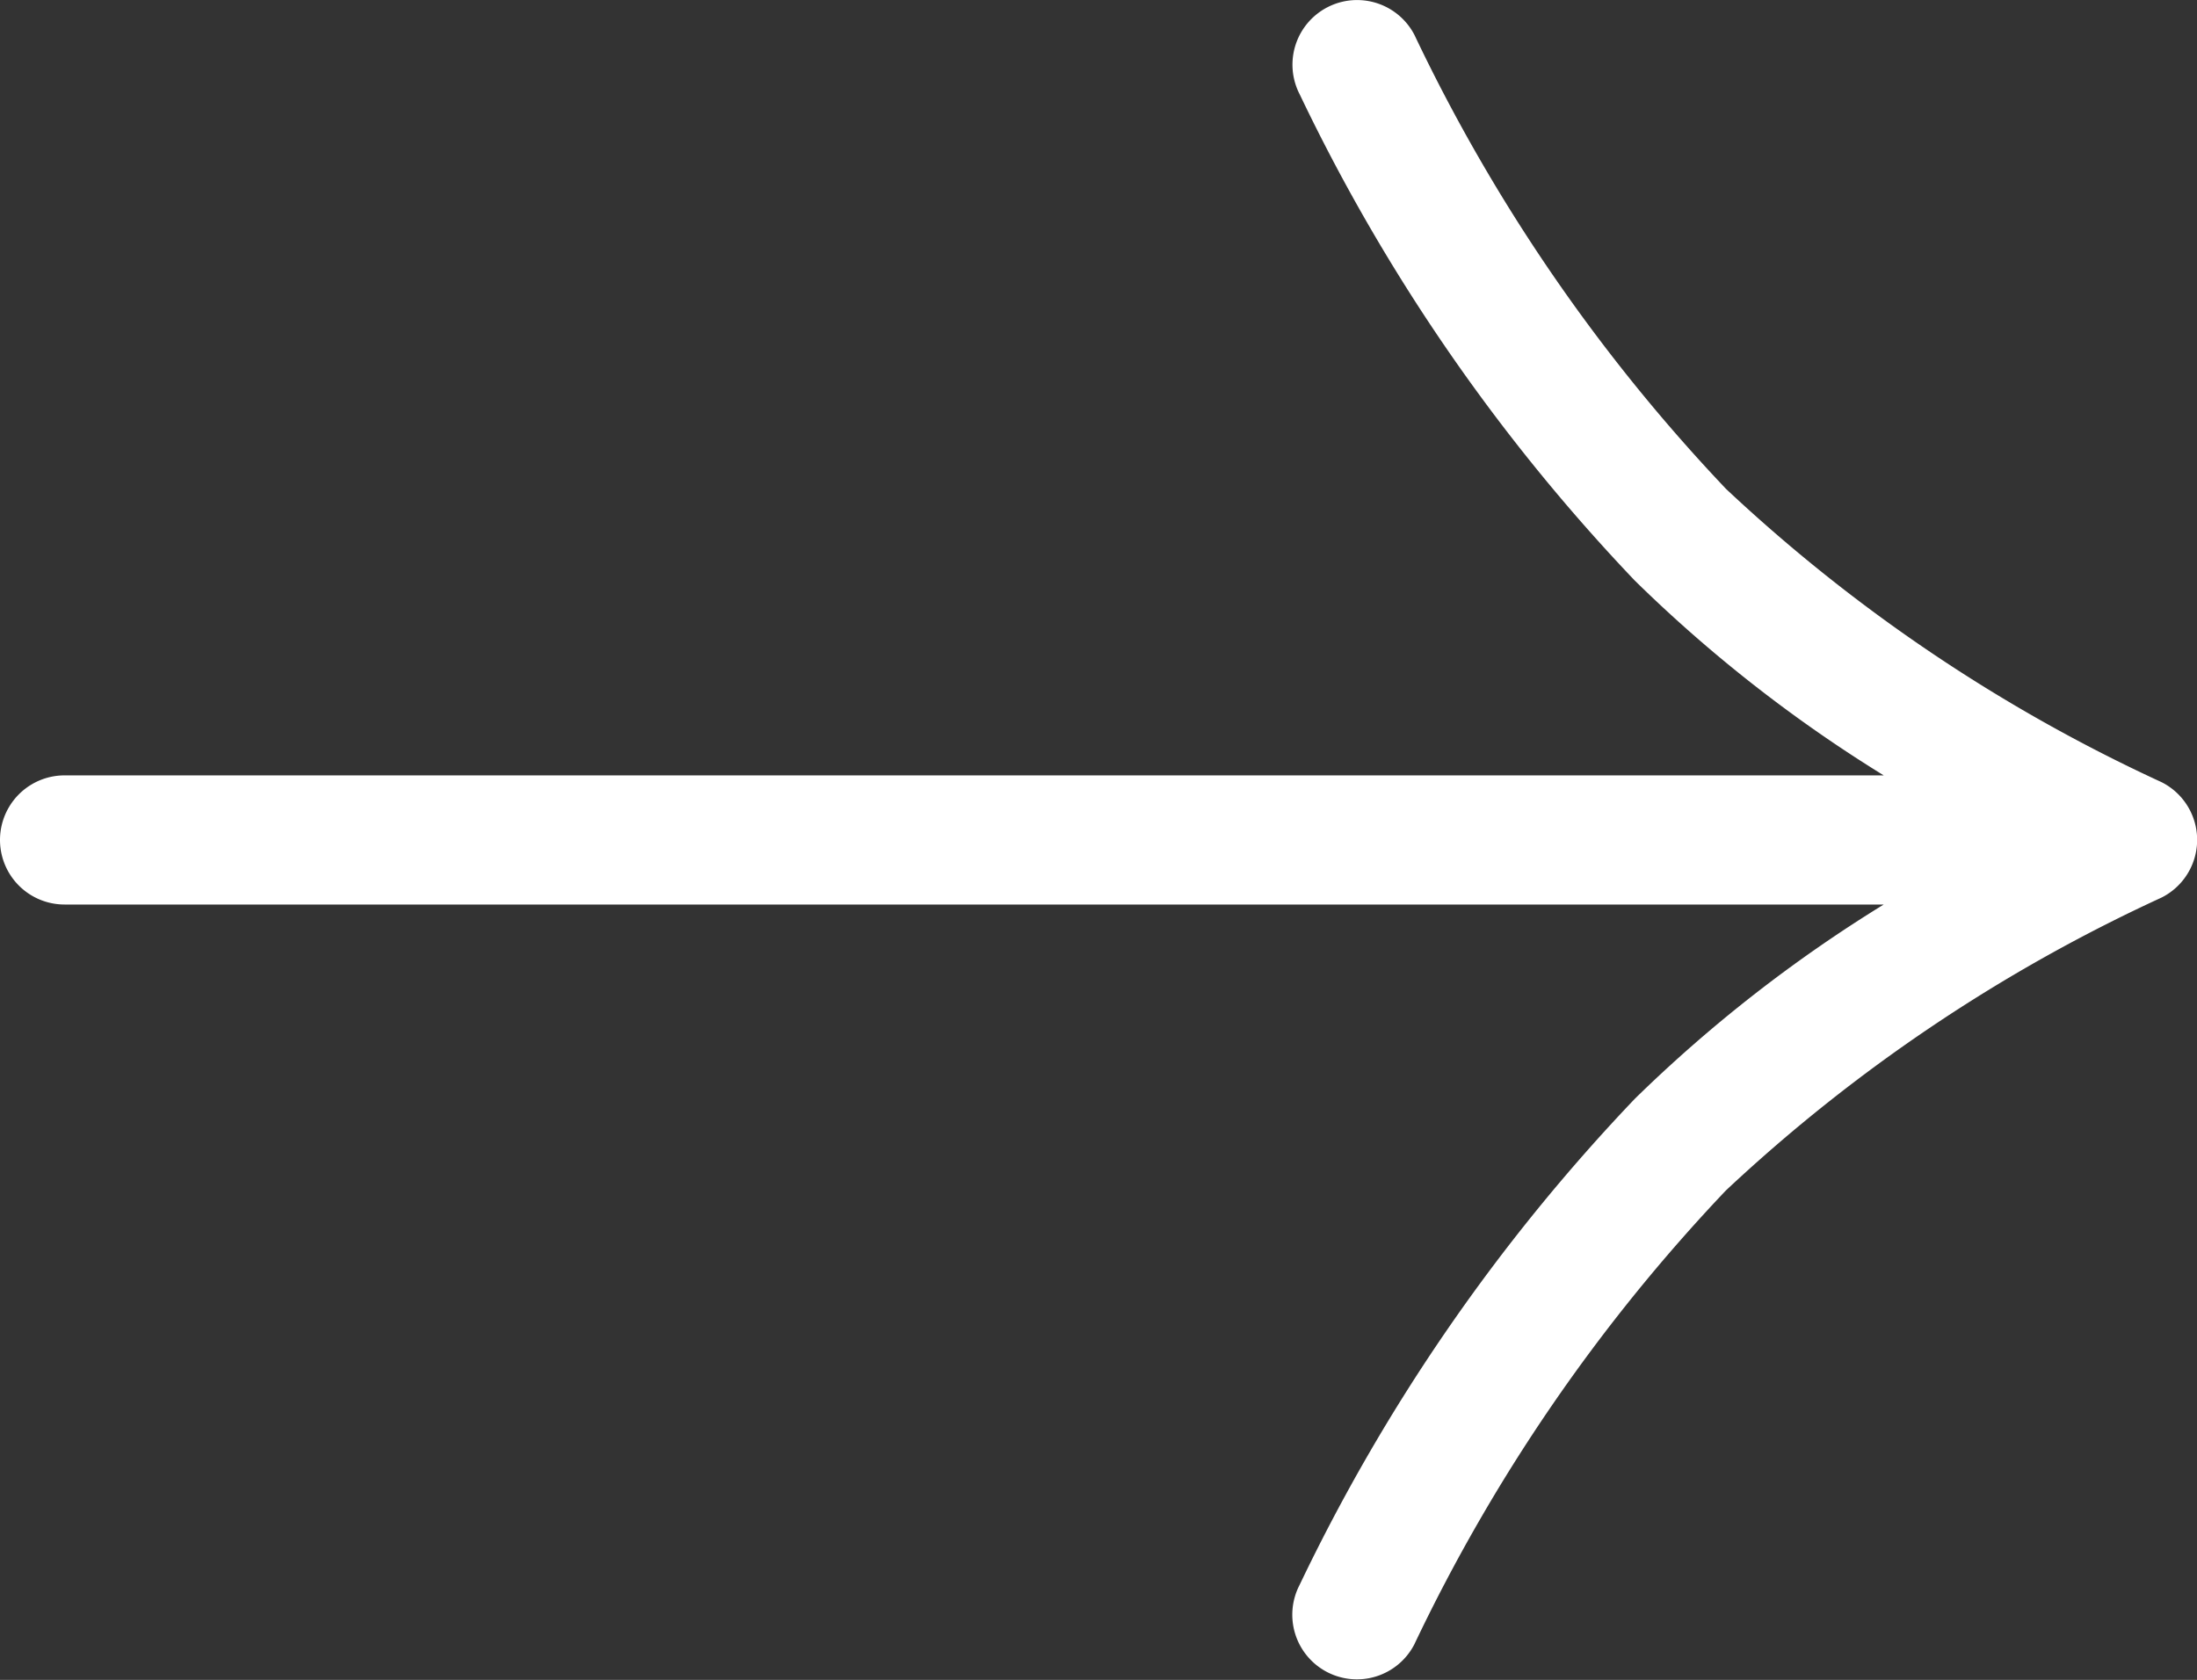 <svg xmlns="http://www.w3.org/2000/svg" width="12.995" height="9.938" viewBox="0 0 12.995 9.938">
  <rect x="0" y="0" width="12.995" height="9.938" fill="#333333" stroke="none"/>
  <path id="arrow-right-wild" d="M9.866,3.706a.382.382,0,0,0-.678.353A11.1,11.1,0,0,0,11.17,6.935a8.375,8.375,0,0,0,1.472,1.152H1.882a.382.382,0,1,0,0,.764h10.76A8.375,8.375,0,0,0,11.17,10a11.1,11.1,0,0,0-1.983,2.876.382.382,0,1,0,.678.353,10.352,10.352,0,0,1,1.843-2.686A9.664,9.664,0,0,1,14.285,8.81a.382.382,0,0,0,0-.683,9.663,9.663,0,0,1-2.576-1.735A10.352,10.352,0,0,1,9.866,3.706Z" transform="translate(-1.5 -3.5)" fill="#fff" fill-rule="evenodd"/>
</svg>
